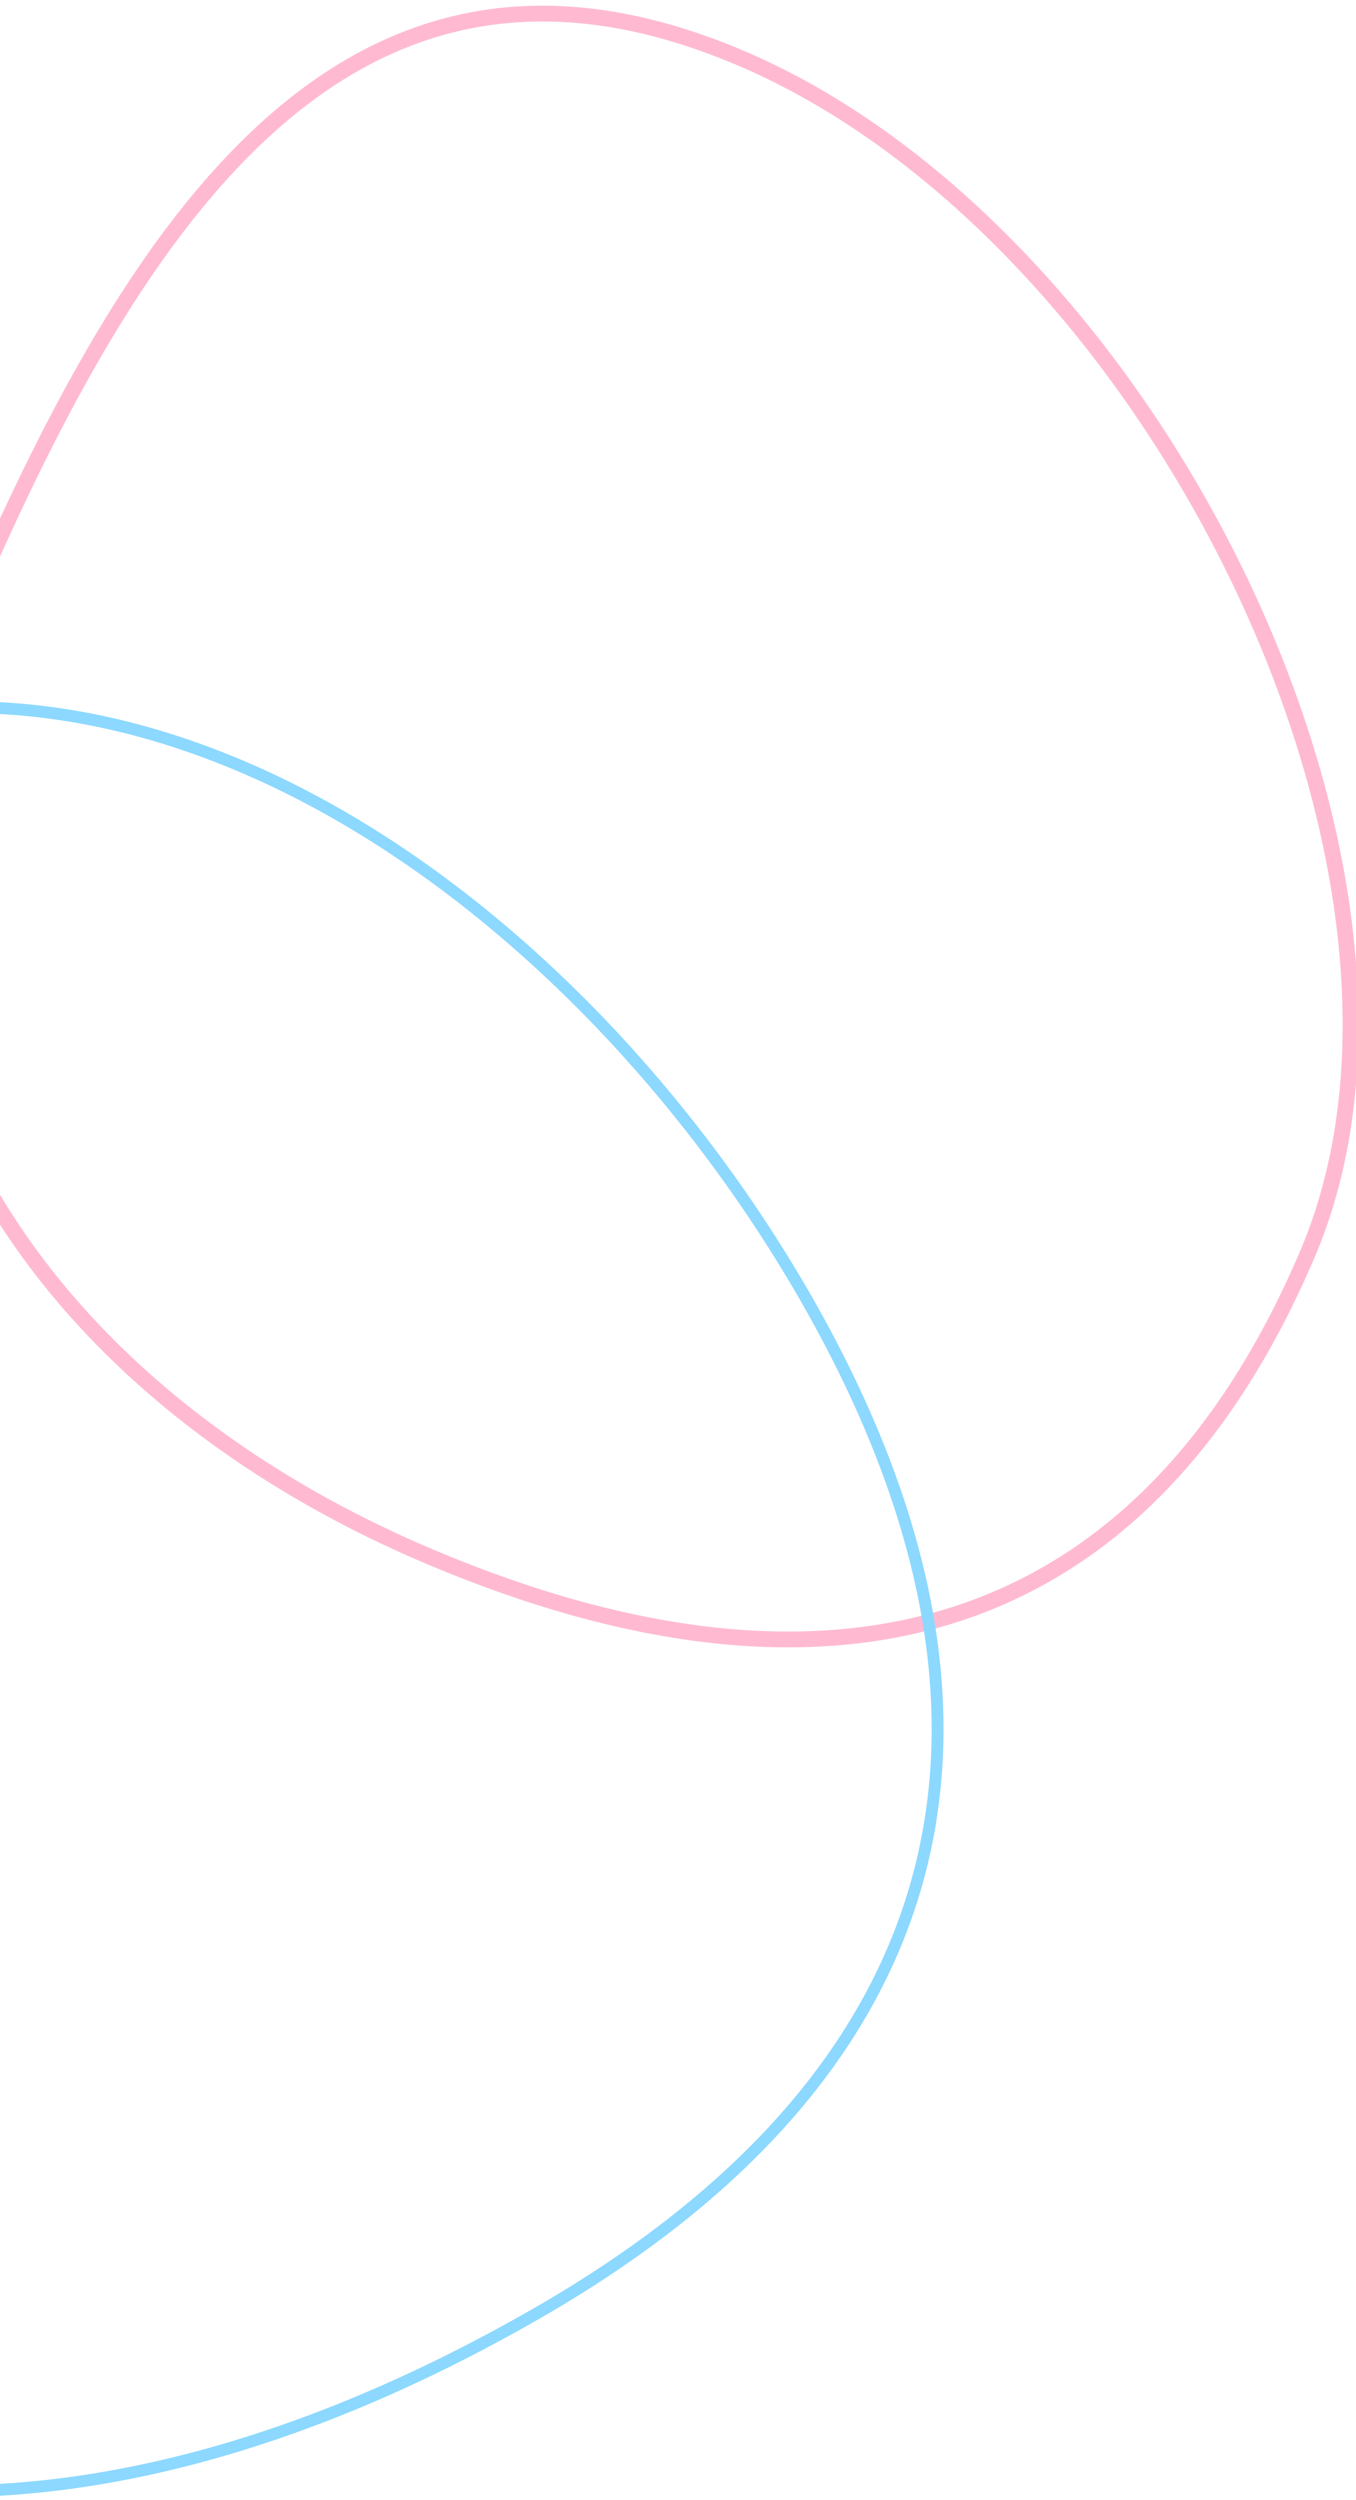 <svg xmlns="http://www.w3.org/2000/svg" width="343" height="632"><defs><clipPath id="a"><path data-name="長方形 61" transform="translate(0 1681)" fill="#fff" stroke="#707070" d="M0 0h343v632H0z"/></clipPath></defs><g data-name="マスクグループ 24" transform="translate(0 -1681)" clip-path="url(#a)"><g data-name="グループ 38" fill="none"><g data-name="パス 35"><path d="M188.096 1693.82c105.068 44.604 185.732 207.747 144.566 304.713s-120.198 122.18-225.266 77.575-161.158-138.621-119.991-235.588 95.623-191.306 200.691-146.7z"/><path d="M186.531 1697.504c-6.309-2.678-12.578-4.899-18.634-6.6-5.895-1.655-11.754-2.865-17.415-3.595-5.505-.71-10.98-.987-16.271-.823a92.891 92.891 0 00-15.228 1.727 91.902 91.902 0 00-14.294 4.083 99.01 99.01 0 00-13.458 6.266c-4.277 2.39-8.55 5.177-12.7 8.286-4.033 3.021-8.069 6.434-11.994 10.142-7.466 7.053-14.878 15.507-22.032 25.129-6.59 8.862-13.211 19.056-19.68 30.296-10.812 18.788-21.53 40.926-33.734 69.67-9.792 23.065-14.193 46.512-13.08 69.69 1.064 22.192 7.148 43.822 18.082 64.29 5.341 9.999 11.87 19.733 19.406 28.932 7.517 9.176 16.142 17.95 25.636 26.079 9.533 8.162 20.076 15.788 31.335 22.665 11.379 6.95 23.655 13.235 36.489 18.683 12.904 5.479 25.573 9.946 37.656 13.277 12.03 3.316 23.784 5.59 34.931 6.76 11.106 1.164 21.893 1.261 32.06.288 10.147-.972 19.938-3.034 29.104-6.13a119.56 119.56 0 0026.132-12.539c8.211-5.25 16.002-11.654 23.156-19.031 7.223-7.448 13.986-16.083 20.1-25.666 6.182-9.687 11.861-20.593 16.88-32.414 4.866-11.462 8.103-24.24 9.622-37.98 1.465-13.246 1.343-27.46-.36-42.244-1.657-14.364-4.804-29.275-9.357-44.317-4.473-14.78-10.284-29.634-17.273-44.151a326.683 326.683 0 00-24.057-41.76c-9.101-13.395-19.084-25.898-29.671-37.163-10.85-11.544-22.318-21.766-34.085-30.382-12.178-8.917-24.716-16.14-37.266-21.468m1.564-3.684c105.068 44.605 185.733 207.746 144.566 304.713-41.166 96.967-120.199 122.18-225.266 77.575C2.327 2031.503-53.76 1937.49-12.593 1840.522c41.166-96.968 95.62-191.307 200.688-146.702z" fill="#ffbad2"/></g><g data-name="パス 39"><path d="M-86.096 1879.548c108.437-62.606 230.04 22.84 290.776 128.04s41.12 196.398-67.316 259.004-216.959 64.948-289.725-19.075-42.176-305.361 66.265-367.97z"/><path d="M-84.596 1882.146c-12.812 7.397-24.937 17.332-36.038 29.531-10.586 11.632-20.293 25.37-28.85 40.834-16.286 29.425-28.218 64.731-34.507 102.1-3.093 18.377-4.763 36.904-4.964 55.067-.202 18.319 1.094 36.008 3.853 52.575 2.83 16.994 7.173 32.632 12.909 46.48 5.952 14.372 13.388 26.76 22.1 36.82 8.831 10.198 18.408 19.317 28.462 27.103 9.833 7.616 20.36 14.139 31.288 19.389a171.208 171.208 0 0033.745 12.024c11.483 2.784 23.545 4.457 35.849 4.974 12.134.51 24.778-.093 37.58-1.793 12.66-1.681 25.751-4.47 38.913-8.292 26.106-7.58 53.062-19.343 80.12-34.964 52.646-30.396 84.84-67.961 95.685-111.653 2.641-10.641 4.025-21.778 4.113-33.102.087-11.3-1.113-23.075-3.568-34.998-2.455-11.923-6.226-24.295-11.21-36.774-4.987-12.492-11.314-25.404-18.805-38.378a360.484 360.484 0 00-25.273-37.956c-9.342-12.271-19.457-23.92-30.067-34.623-10.85-10.946-22.28-20.964-33.97-29.776-12.053-9.086-24.492-16.968-36.97-23.428-12.942-6.7-26.086-11.951-39.068-15.608-13.515-3.807-27.068-5.944-40.28-6.35-6.815-.21-13.658.037-20.34.737a147.909 147.909 0 00-20.345 3.586 151.571 151.571 0 00-20.265 6.621c-6.784 2.756-13.546 6.071-20.097 9.854m-1.5-2.598c108.436-62.606 230.036 22.841 290.773 128.041 60.738 105.2 41.123 196.397-67.313 259.003-108.437 62.606-216.959 64.949-289.725-19.075-72.767-84.025-42.172-305.363 66.265-367.97z" fill="#8cd8ff"/></g></g></g></svg>